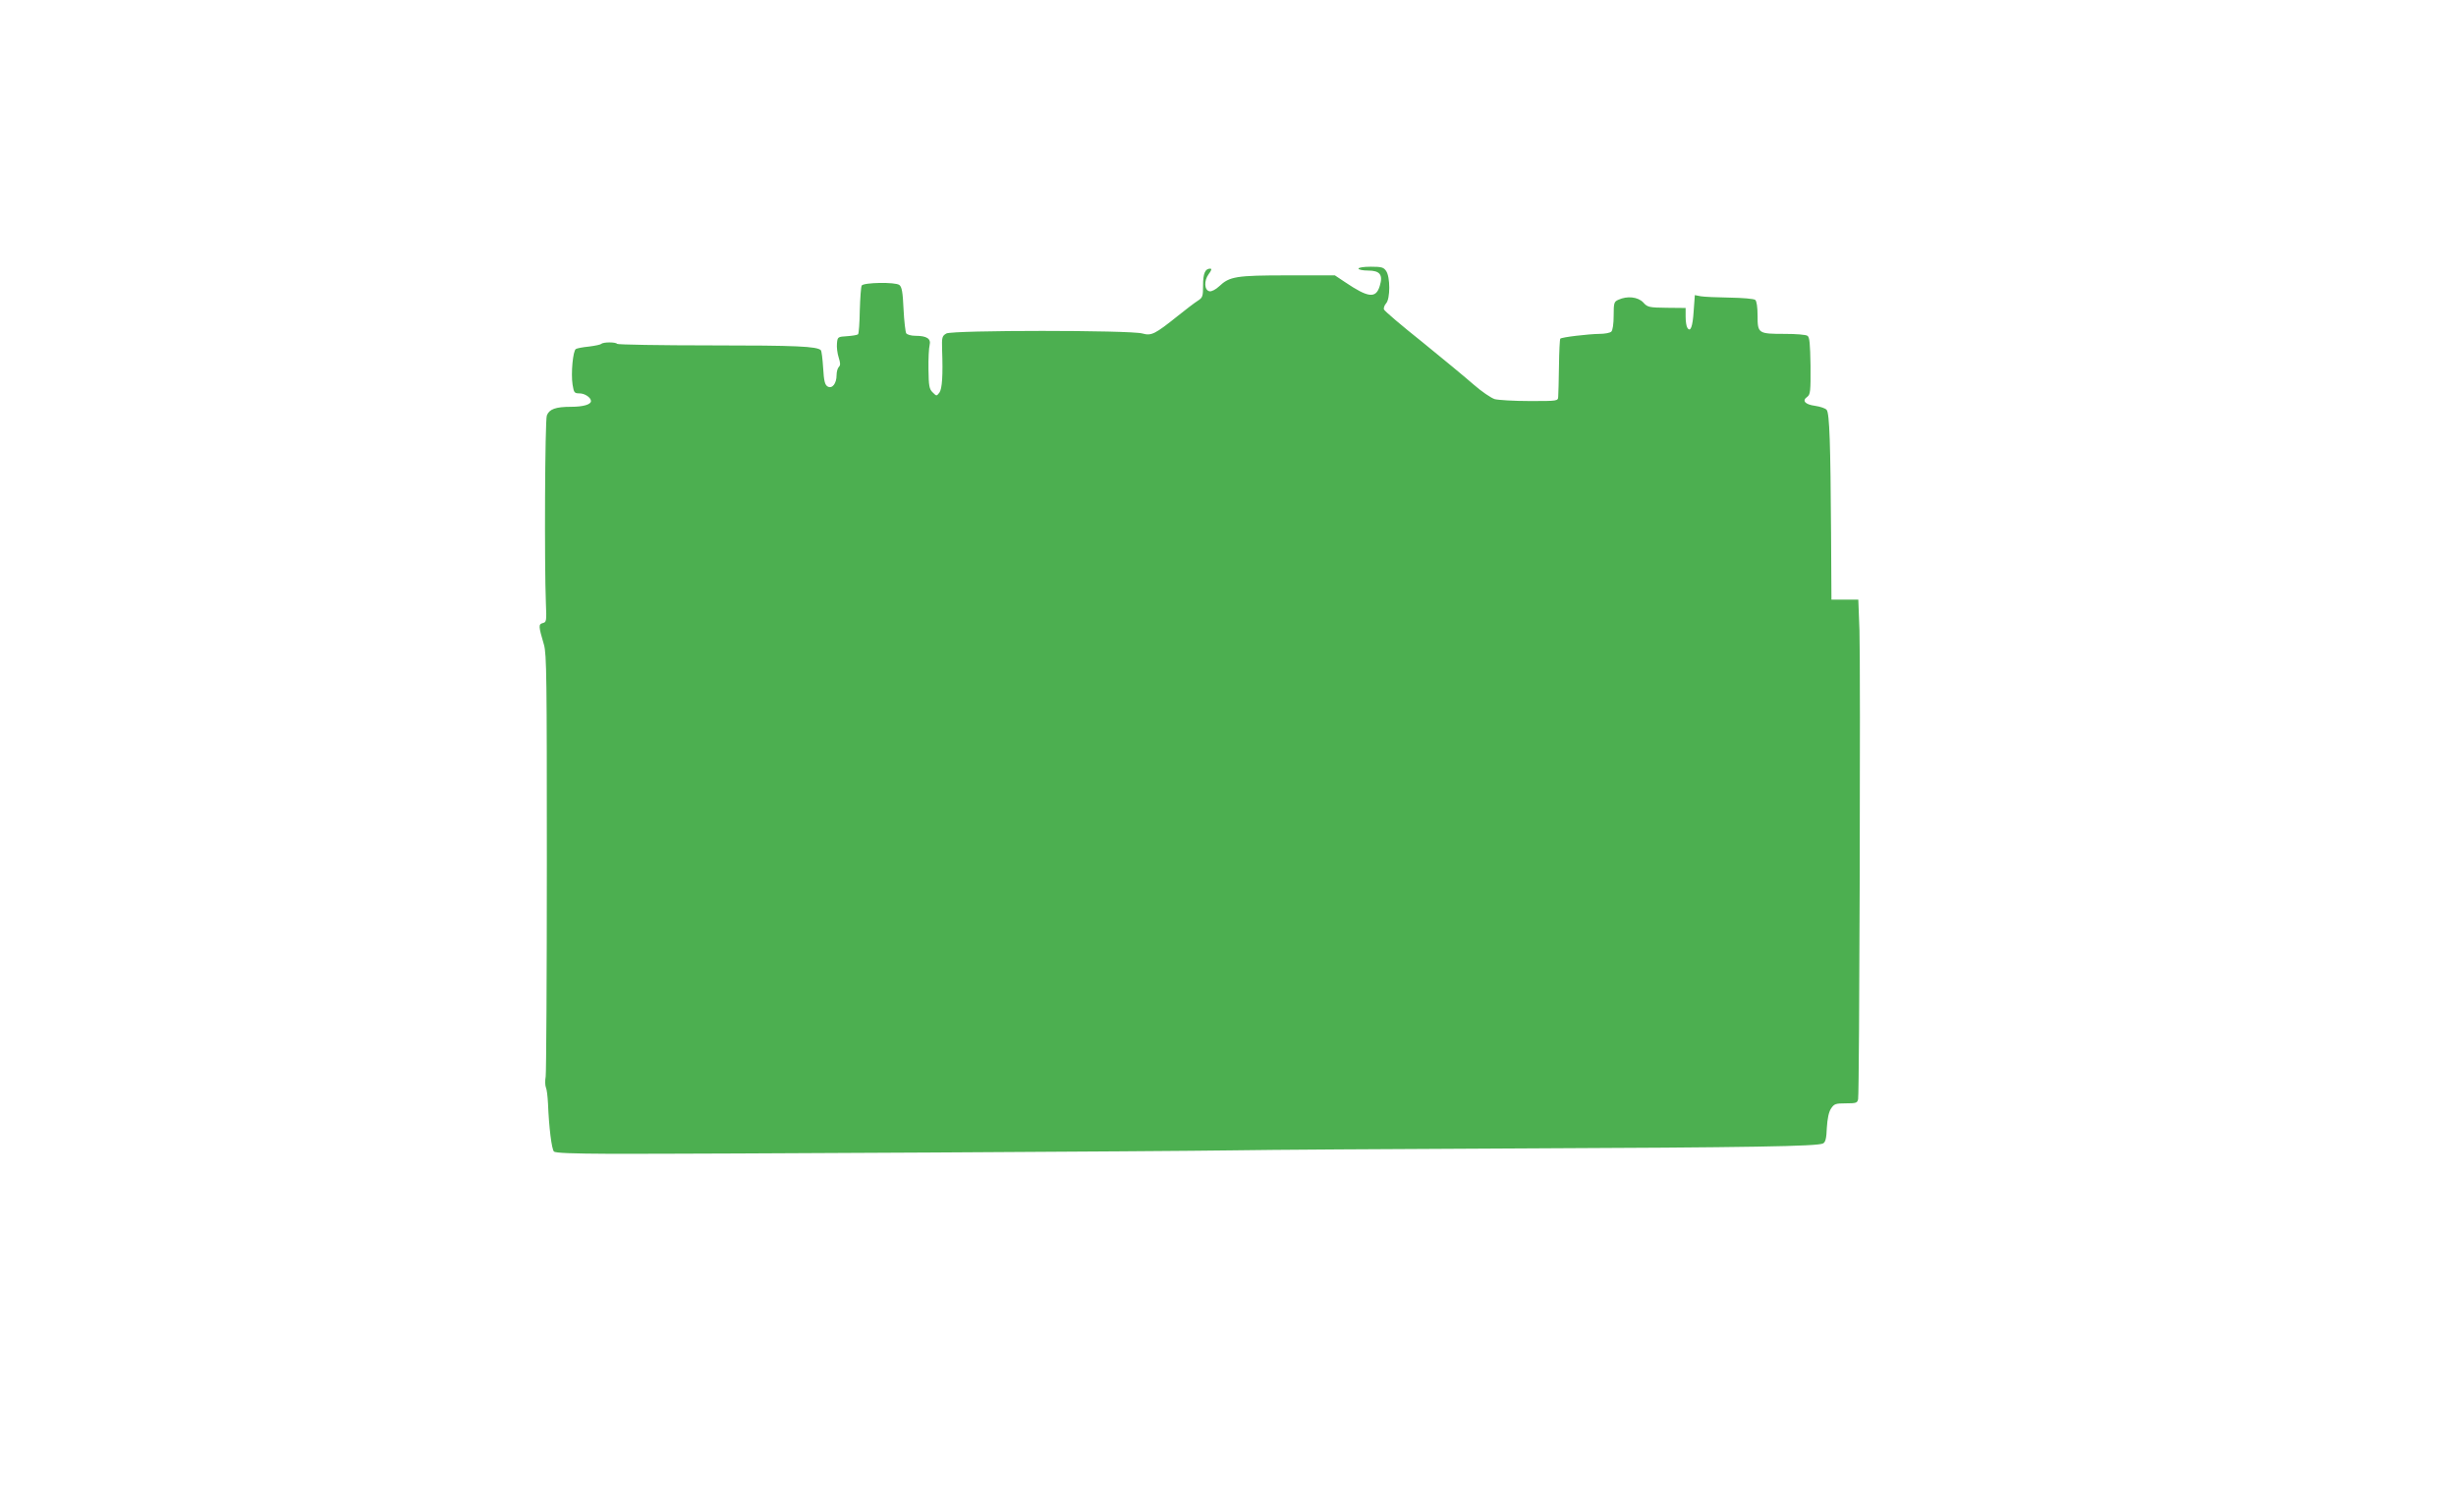 <?xml version="1.0" standalone="no"?>
<!DOCTYPE svg PUBLIC "-//W3C//DTD SVG 20010904//EN"
 "http://www.w3.org/TR/2001/REC-SVG-20010904/DTD/svg10.dtd">
<svg version="1.0" xmlns="http://www.w3.org/2000/svg"
 width="1280pt" height="788pt" viewBox="0 0 1280 788"
 preserveAspectRatio="xMidYMid meet">
<g transform="translate(0,788) scale(0.1,-0.1)"
fill="#4caf50" stroke="none">
<path d="M7080 6480 c0 -5 22 -10 50 -10 62 0 79 -22 61 -80 -20 -67 -60 -62
-180 19 l-54 36 -246 0 c-270 0 -303 -6 -357 -57 -18 -17 -40 -28 -50 -26 -28
5 -30 55 -5 89 15 20 18 29 8 29 -26 0 -37 -25 -37 -87 0 -57 -2 -64 -27 -80
-16 -10 -62 -45 -103 -78 -121 -97 -139 -106 -186 -93 -61 18 -991 18 -1022 0
-22 -13 -24 -19 -22 -85 5 -135 0 -203 -14 -223 -15 -19 -15 -19 -35 1 -18 17
-21 34 -22 120 -1 55 2 112 6 127 8 33 -15 48 -74 48 -22 0 -43 6 -48 13 -4 6
-11 63 -14 126 -4 90 -9 116 -22 126 -22 16 -186 13 -196 -3 -4 -7 -8 -65 -10
-130 -1 -64 -5 -120 -9 -124 -4 -4 -29 -8 -57 -10 -49 -3 -50 -4 -53 -38 -2
-19 2 -52 9 -73 9 -29 10 -40 1 -49 -7 -7 -12 -26 -12 -43 0 -44 -23 -73 -47
-59 -14 9 -19 28 -23 97 -3 47 -8 88 -12 92 -20 20 -128 25 -570 25 -268 0
-489 4 -492 8 -6 10 -72 10 -82 0 -4 -4 -32 -10 -64 -14 -32 -3 -63 -9 -69
-13 -15 -10 -26 -126 -17 -185 7 -42 9 -46 36 -46 28 0 60 -22 60 -40 0 -18
-40 -30 -104 -30 -80 0 -113 -12 -126 -45 -10 -26 -13 -782 -5 -978 4 -94 3
-99 -16 -104 -23 -6 -23 -15 6 -113 14 -49 15 -176 15 -1133 0 -593 -3 -1096
-6 -1117 -4 -22 -3 -47 1 -57 5 -10 9 -47 11 -83 5 -125 19 -239 31 -251 8 -8
95 -11 295 -12 464 -1 2919 13 3243 18 165 3 836 7 1490 10 1217 5 1557 11
1586 26 13 6 18 27 20 82 3 48 10 82 22 100 16 24 23 27 77 27 54 0 60 2 64
22 7 35 13 2259 7 2443 l-6 160 -70 0 -70 0 -2 350 c-3 461 -8 622 -23 639 -6
8 -33 17 -60 21 -53 7 -70 27 -41 47 16 12 18 29 17 161 -2 118 -5 150 -16
157 -8 6 -61 10 -118 10 -138 0 -142 2 -142 94 0 47 -5 77 -12 83 -7 6 -67 11
-133 12 -66 1 -134 4 -151 7 l-31 6 -6 -82 c-5 -83 -17 -114 -33 -88 -5 7 -9
33 -9 58 l0 45 -99 1 c-92 1 -100 3 -122 28 -28 29 -83 35 -129 14 -23 -10
-25 -16 -25 -83 0 -42 -5 -76 -12 -83 -7 -7 -35 -12 -63 -12 -57 -1 -196 -17
-203 -25 -3 -3 -6 -67 -7 -142 -1 -76 -3 -148 -4 -160 -1 -23 -3 -23 -148 -23
-82 0 -164 5 -183 10 -19 6 -69 40 -110 76 -41 36 -162 136 -268 222 -107 85
-196 161 -199 169 -3 7 2 22 11 32 22 24 22 138 0 169 -13 19 -24 22 -80 22
-36 0 -64 -4 -64 -10z"/>
</g>
</svg>
